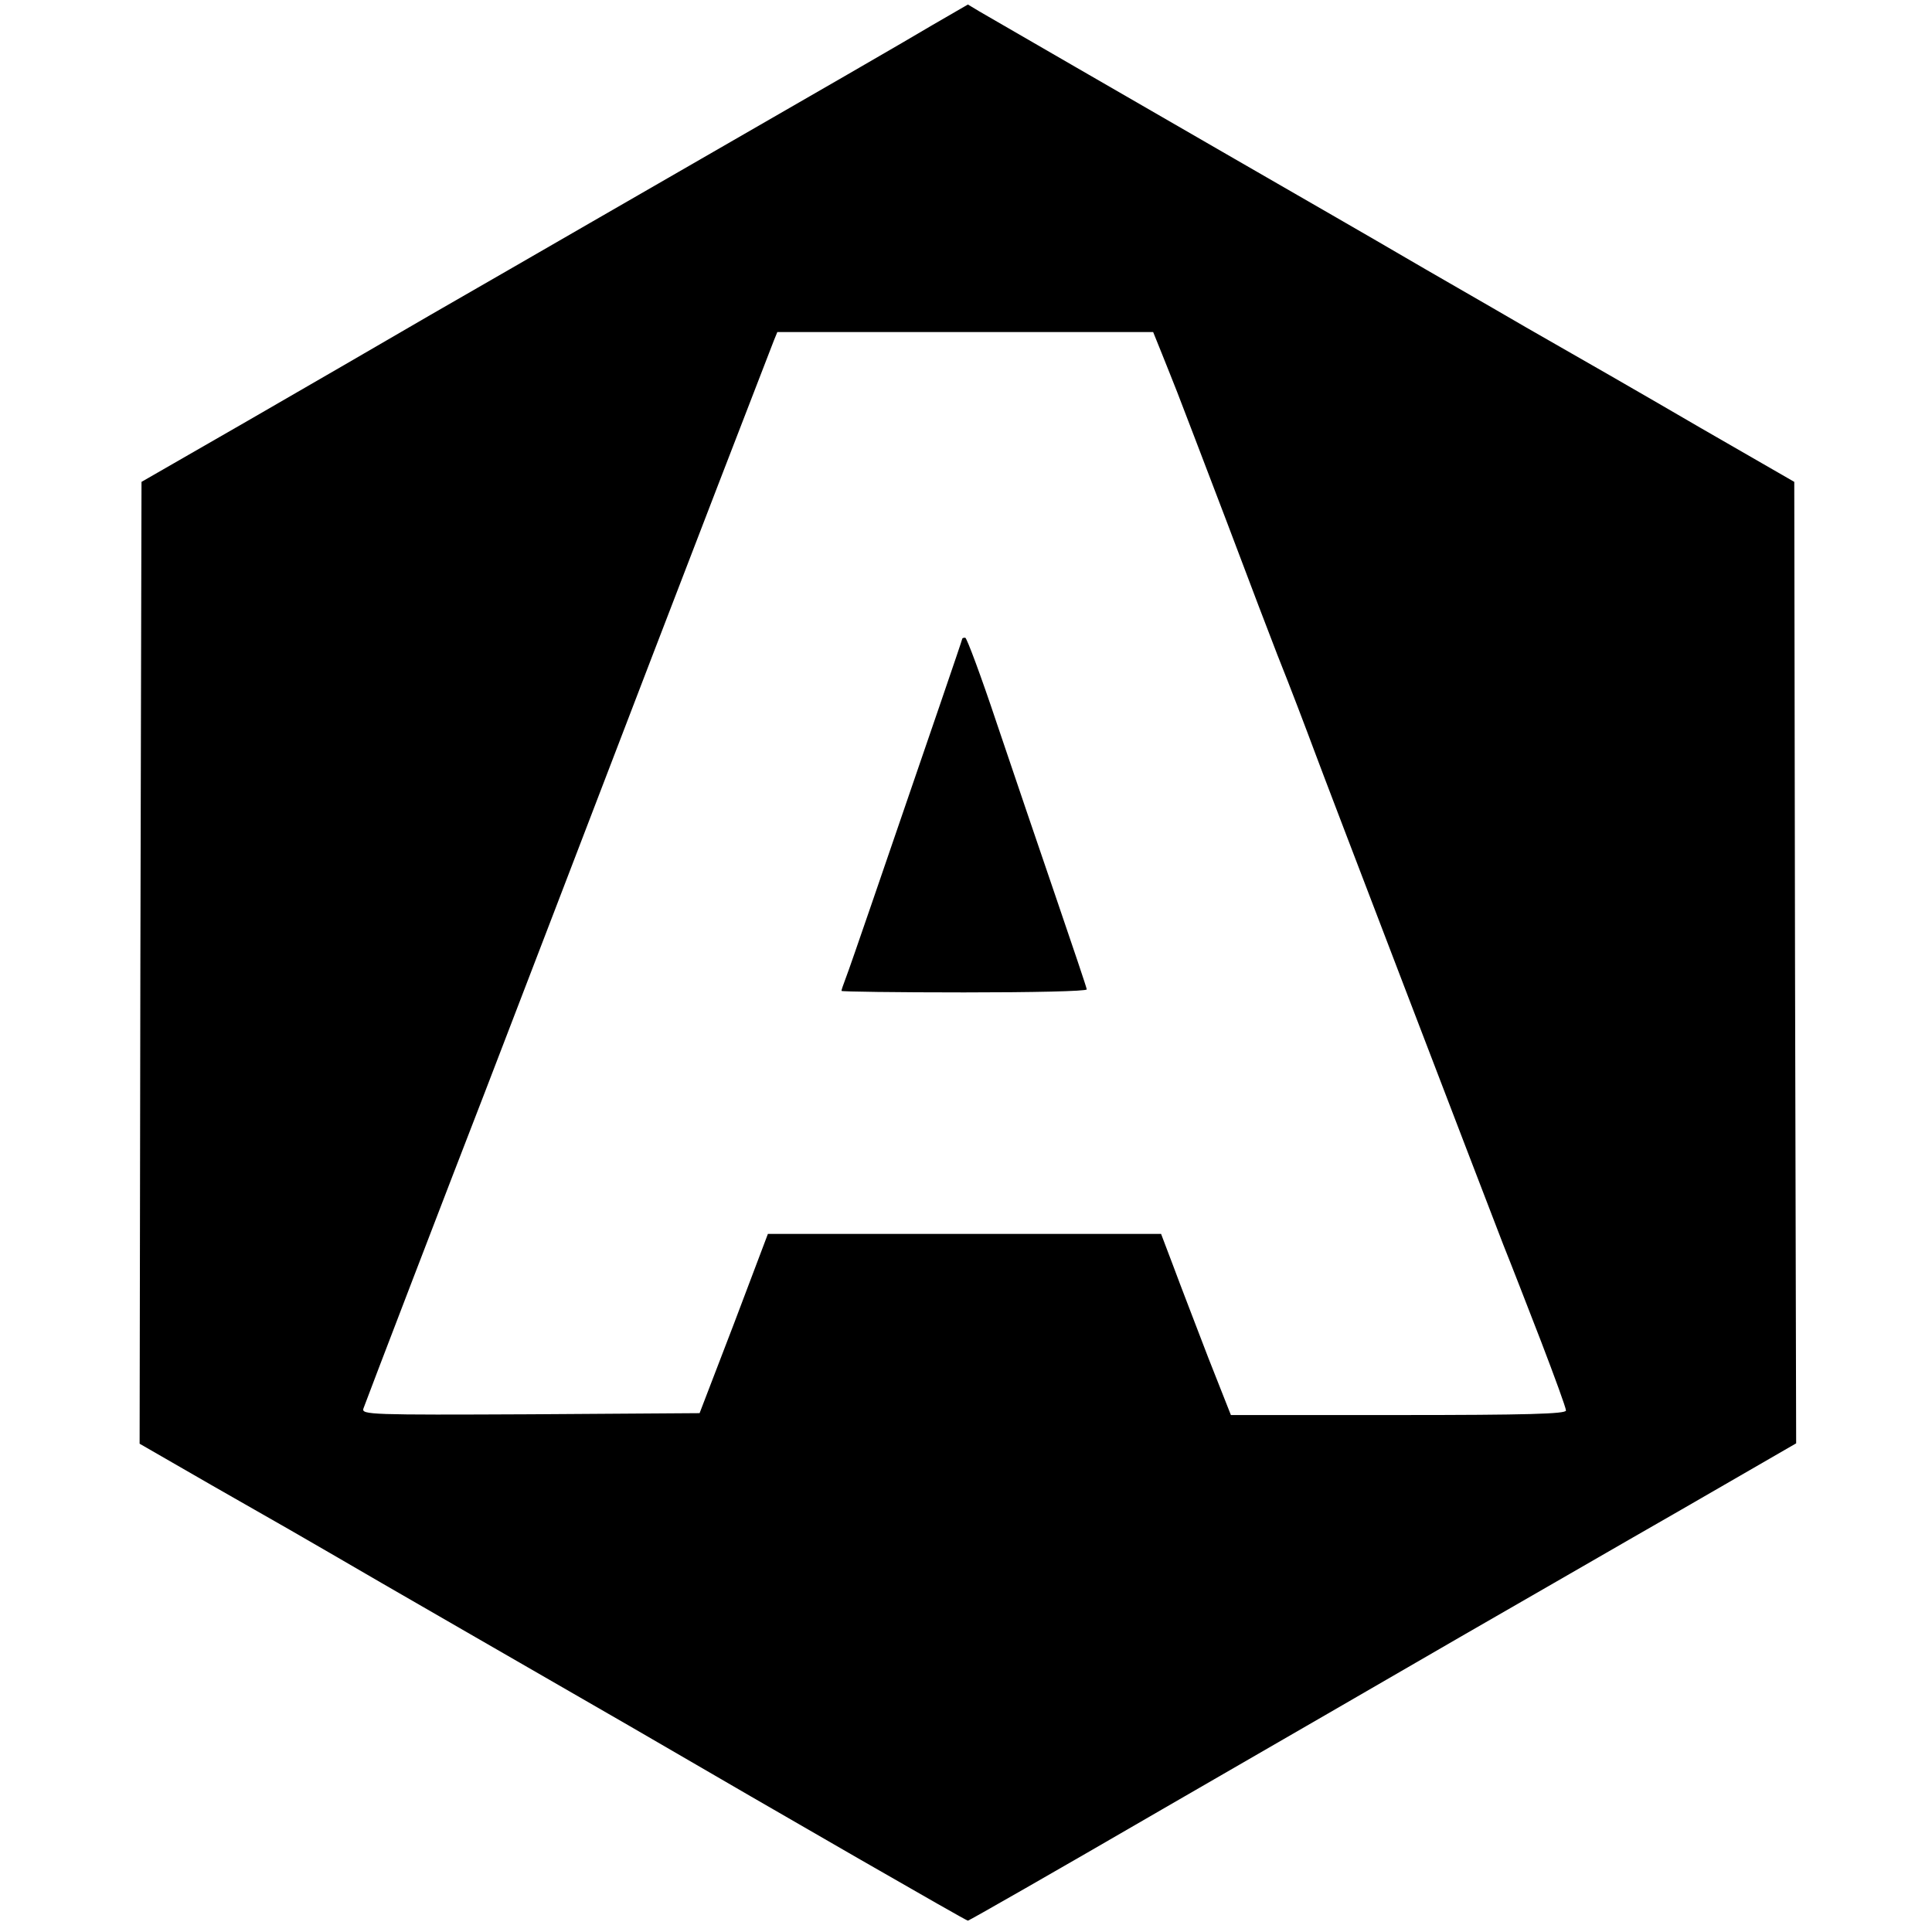 <svg xmlns="http://www.w3.org/2000/svg" width="682.667" height="682.667" version="1.0" viewBox="0 0 512 512"><path d="M247 6.7c-8.6 5.1-21.4 12.5-90.5 52.3-12.1 7-31.2 18-42.5 24.5-11.3 6.6-33.1 19.2-48.5 28.1l-28 16.1-.3 127.5-.2 127.4 19.1 11c22.4 12.8 22.3 12.7 31.4 18 3.9 2.3 20.5 11.9 37 21.4s35.6 20.5 42.5 24.5c42.6 24.8 89 51.5 89.5 51.5.3 0 23.4-13.2 51.3-29.4 27.9-16.1 63.5-36.7 79.2-45.8 15.7-9 42.1-24.3 58.7-33.8l30.3-17.5-.3-127.4-.2-127.4-25-14.4c-13.7-8-34.4-19.9-46-26.5C393 80.1 378.3 71.7 372 68s-26.6-15.4-45-26c-30.3-17.5-59.6-34.4-67.5-39l-3-1.8zm60.9 87c1.3 3.2 3.1 7.8 4.1 10.3s6.8 17.8 13 34c6.1 16.2 12.2 32.2 13.5 35.5 3.6 9 7.5 19.3 10 26 2.3 6.3 44.1 115.4 49.9 130.4 1.9 4.7 6.4 16.3 10 25.6 3.6 9.4 6.6 17.6 6.6 18.3 0 .9-10.3 1.2-44.4 1.2h-44.4l-6-15.2c-3.2-8.4-7.4-19.2-9.2-24.1l-3.3-8.7H203.5l-9 23.8-9.1 23.7-44.8.3c-42.4.2-44.8.1-44.3-1.5.5-1.5 23.7-62 32.1-83.6 3.9-10.1 29.3-76.3 44.4-115.7 11.2-29.2 24.1-62.6 32.3-83.8l.9-2.2h99.6z"/><path d="M255 169.3c0 .3-8 23.6-24 70.2-3.2 9.3-6.3 18.3-6.9 19.8-.6 1.6-1.1 3-1.1 3.3 0 .2 14.6.4 32.5.4s32.5-.3 32.5-.8c0-.4-3.7-11.3-8.1-24.2s-11.5-33.7-15.7-46.2c-4.2-12.6-8-22.8-8.4-22.8-.5 0-.8.1-.8.3"/></svg>